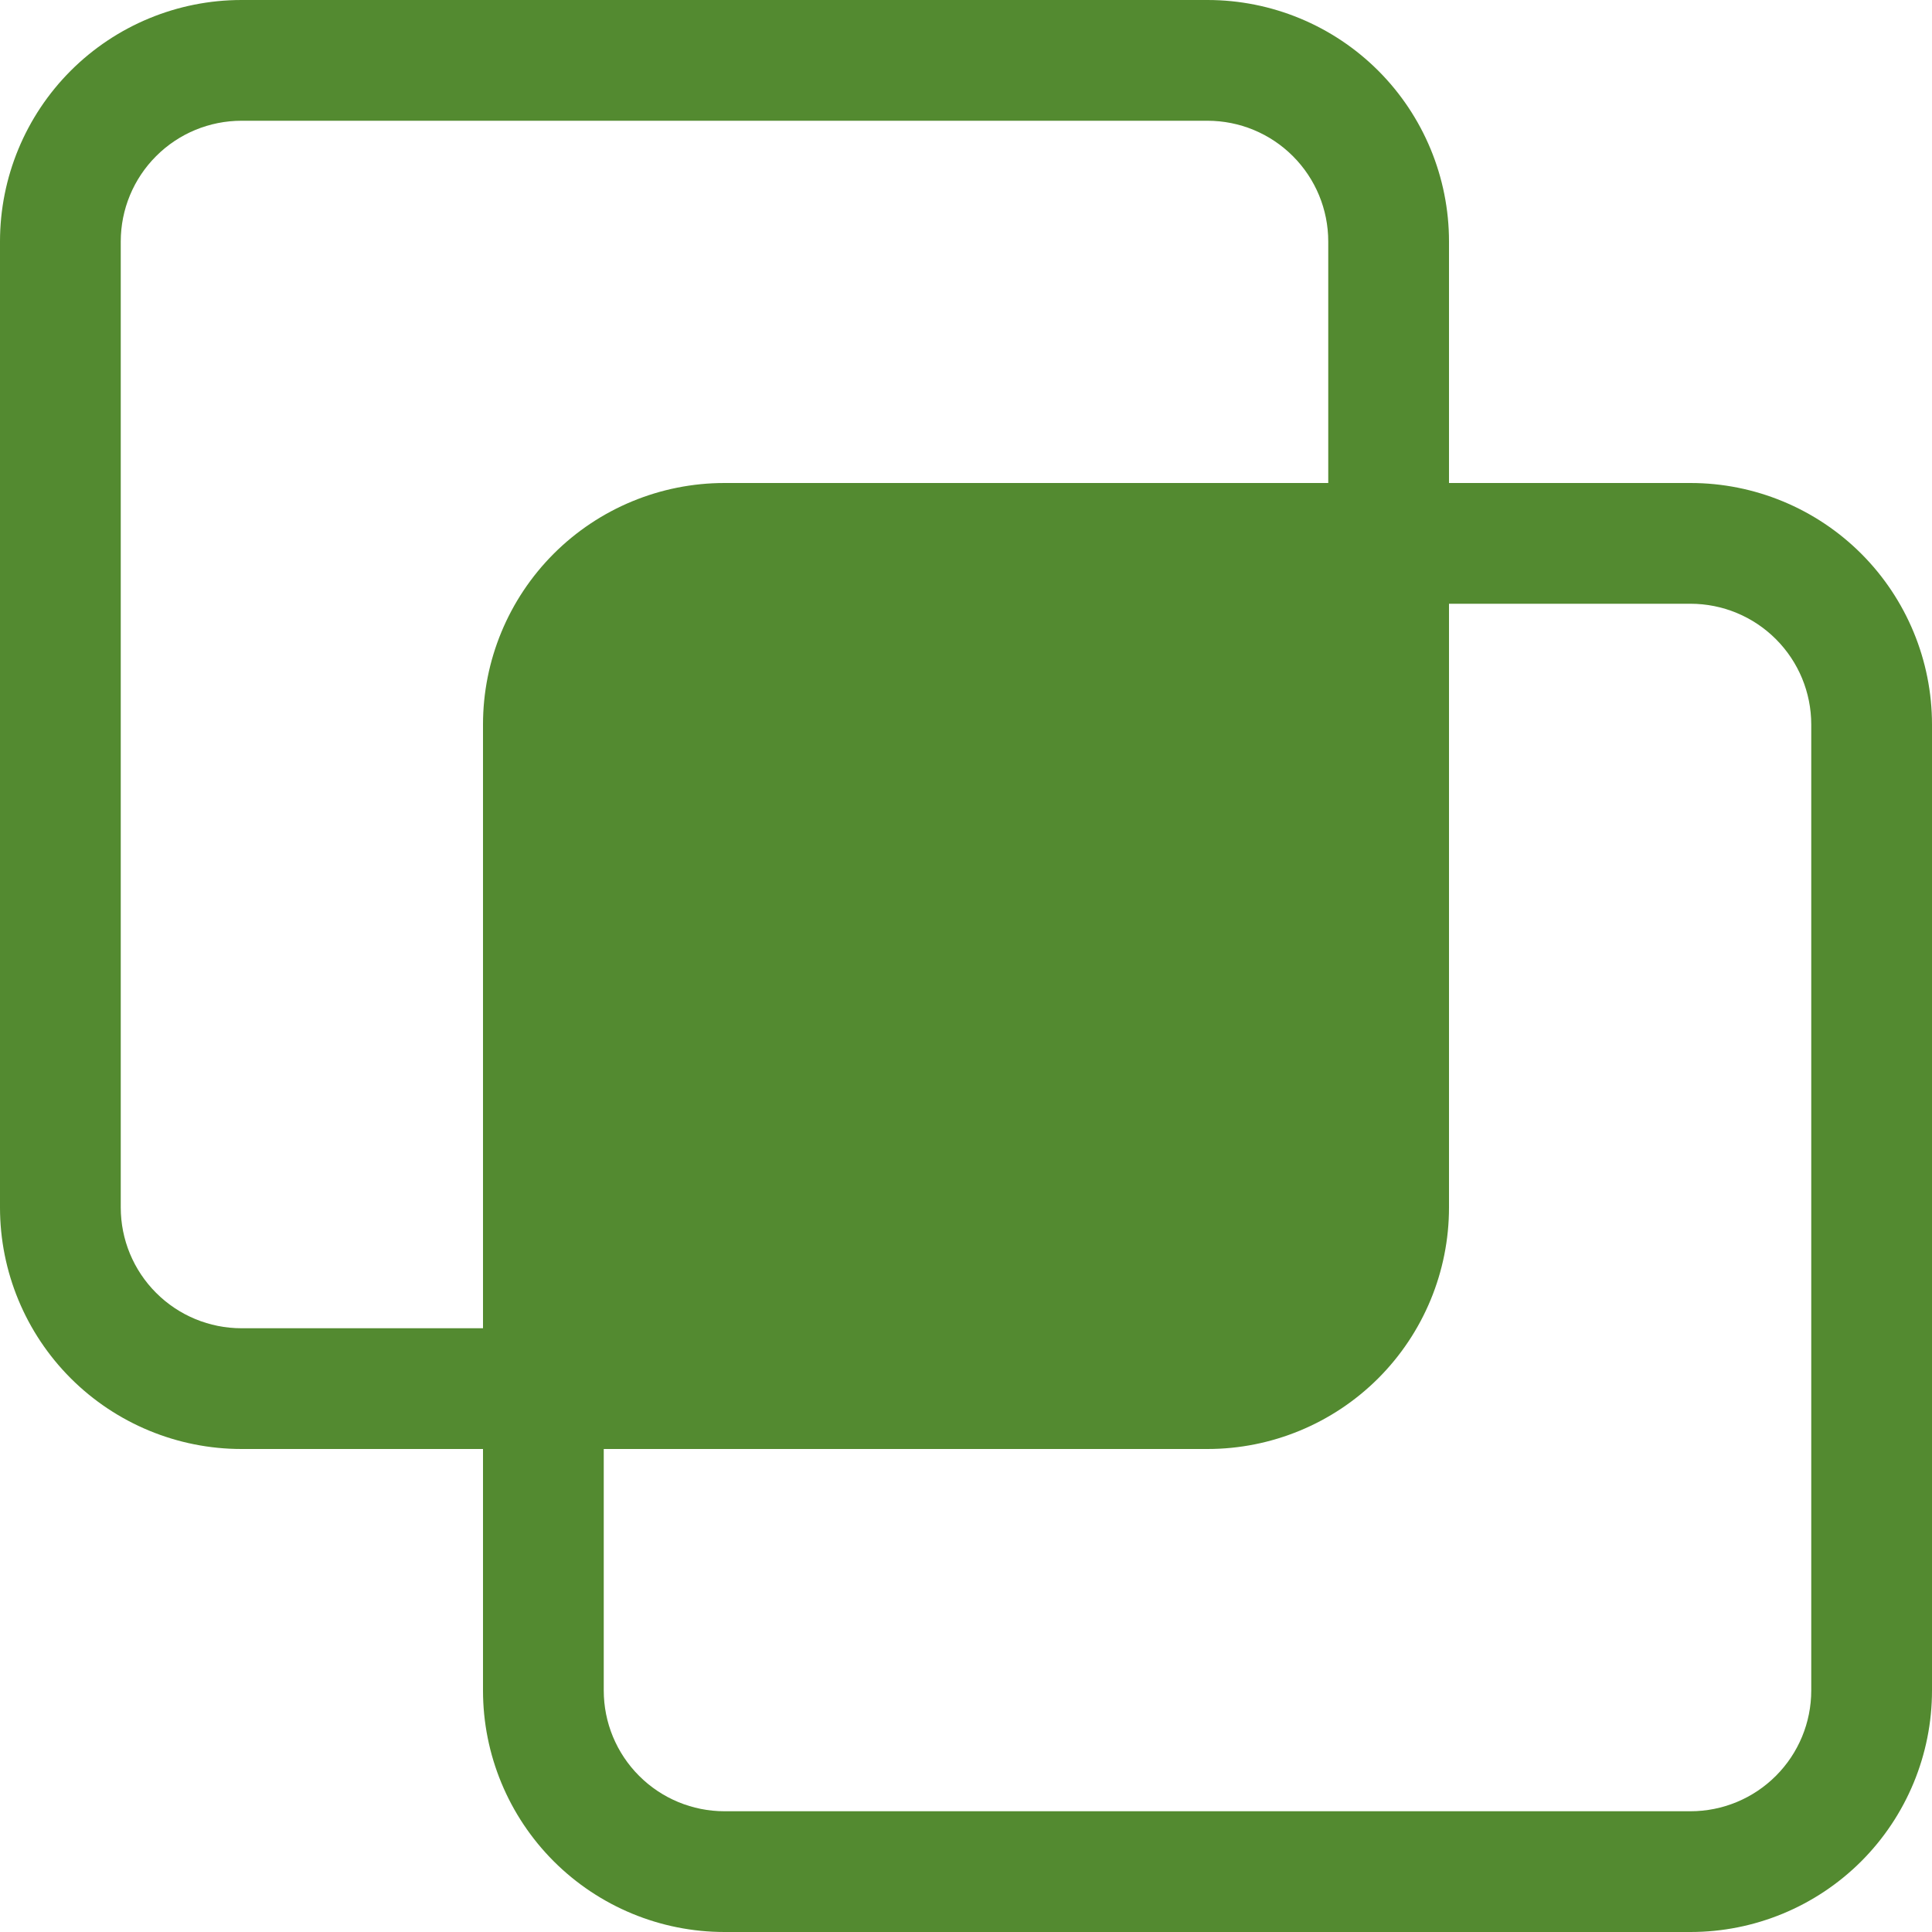 <svg width="48" height="48" viewBox="0 0 48 48" fill="none" xmlns="http://www.w3.org/2000/svg">
<g clip-path="url(#clip0_1504_949)">
<path d="M0 6C0 4.409 0.632 2.883 1.757 1.757C2.883 0.632 4.409 0 6 0L30 0C31.591 0 33.117 0.632 34.243 1.757C35.368 2.883 36 4.409 36 6V12H42C43.591 12 45.117 12.632 46.243 13.757C47.368 14.883 48 16.409 48 18V42C48 43.591 47.368 45.117 46.243 46.243C45.117 47.368 43.591 48 42 48H18C16.409 48 14.883 47.368 13.757 46.243C12.632 45.117 12 43.591 12 42V36H6C4.409 36 2.883 35.368 1.757 34.243C0.632 33.117 0 31.591 0 30V6ZM15 36V42C15 42.796 15.316 43.559 15.879 44.121C16.441 44.684 17.204 45 18 45H42C42.796 45 43.559 44.684 44.121 44.121C44.684 43.559 45 42.796 45 42V18C45 17.204 44.684 16.441 44.121 15.879C43.559 15.316 42.796 15 42 15H36V30C36 31.591 35.368 33.117 34.243 34.243C33.117 35.368 31.591 36 30 36H15ZM33 12V6C33 5.204 32.684 4.441 32.121 3.879C31.559 3.316 30.796 3 30 3H6C5.204 3 4.441 3.316 3.879 3.879C3.316 4.441 3 5.204 3 6V30C3 30.796 3.316 31.559 3.879 32.121C4.441 32.684 5.204 33 6 33H12V18C12 16.409 12.632 14.883 13.757 13.757C14.883 12.632 16.409 12 18 12H33Z" fill="#538A30"/>
</g>
<defs>
<clipPath id="clip0_1504_949">
<rect width="48" height="48" fill="white"/>
</clipPath>
</defs>
</svg>
